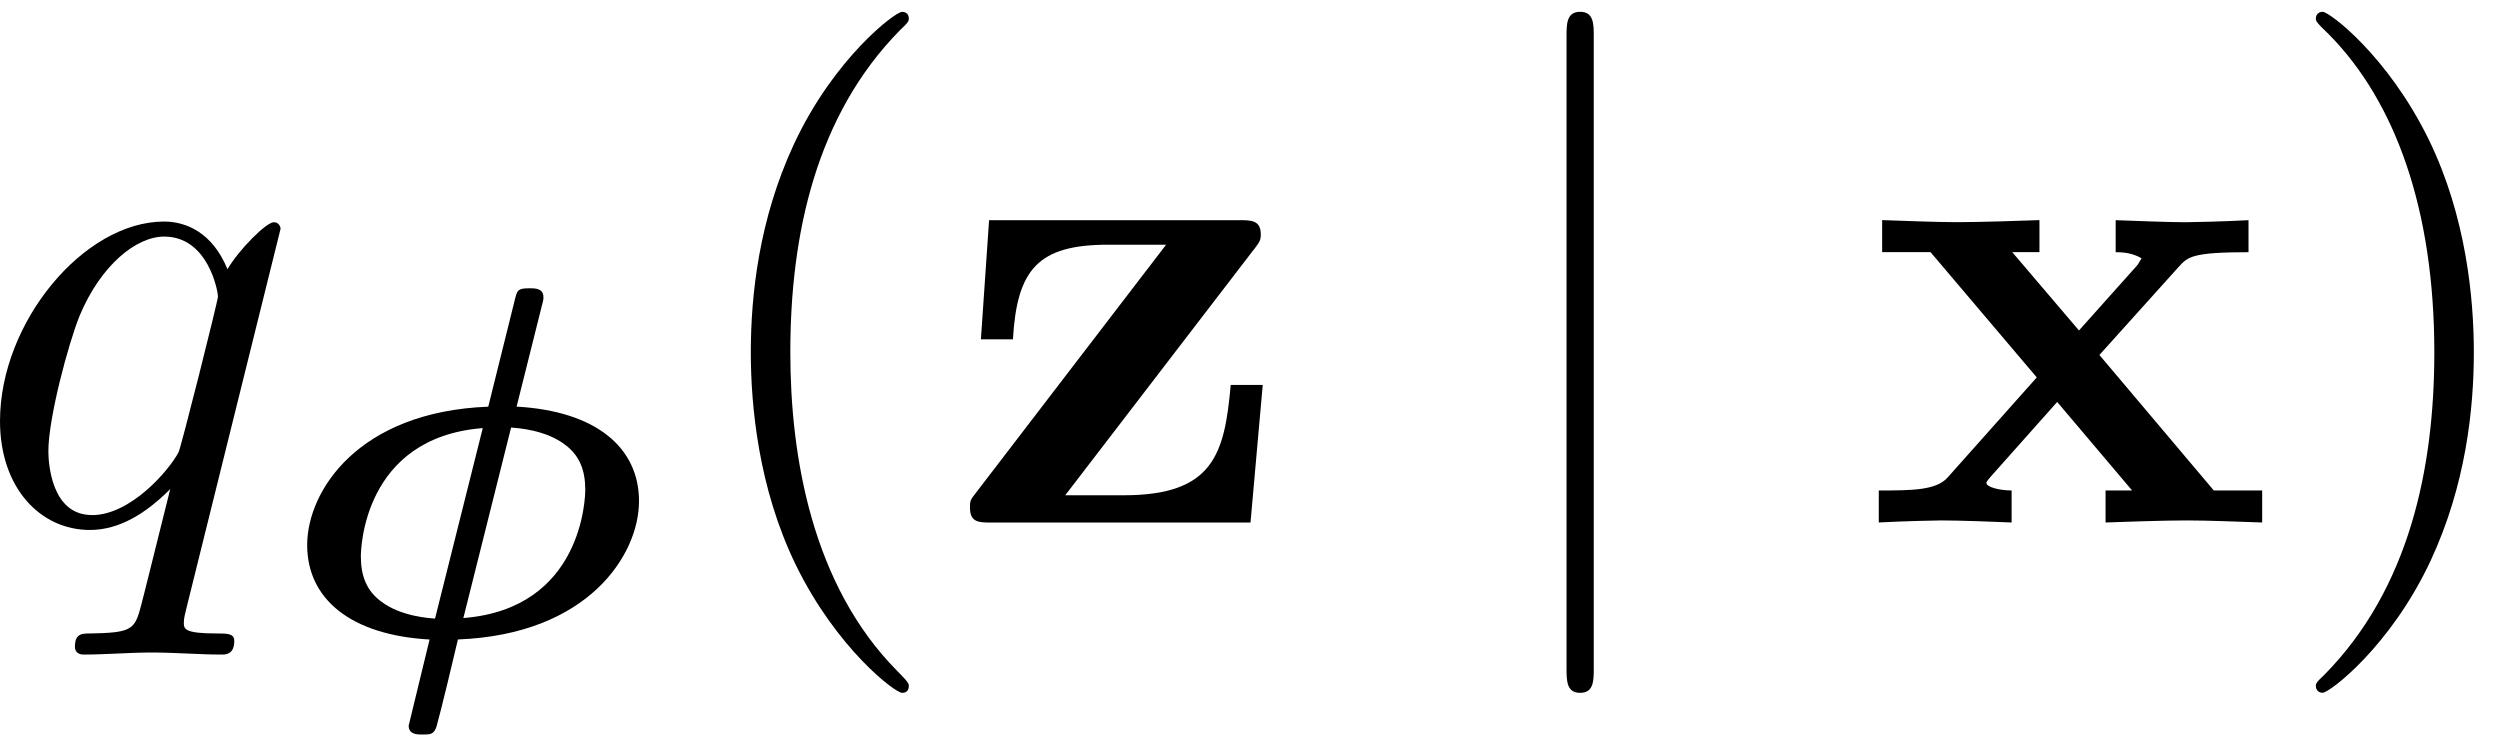 <?xml version='1.0' encoding='UTF-8'?>
<!-- This file was generated by dvisvgm 3.4.3 -->
<svg xmlns="http://www.w3.org/2000/svg" xmlns:xlink="http://www.w3.org/1999/xlink" width="67" height="20" viewBox="1872.456 1483.027 40.05 11.955">
<defs>
<path id='g2-106' d='m1.735-7.789c0-.196 0-.393-.218-.393s-.218 .196-.218 .393v10.124c0 .196 0 .393 .218 .393s.218-.196 .218-.393v-10.124z'/>
<path id='g4-40' d='m3.611 2.618c0-.033 0-.055-.185-.24c-1.364-1.375-1.713-3.436-1.713-5.105c0-1.898 .415-3.796 1.756-5.16c.142-.131 .142-.153 .142-.185c0-.076-.044-.109-.109-.109c-.109 0-1.091 .742-1.735 2.127c-.556 1.2-.687 2.411-.687 3.327c0 .851 .12 2.171 .72 3.404c.655 1.342 1.593 2.051 1.702 2.051c.065 0 .109-.033 .109-.109z'/>
<path id='g4-41' d='m3.153-2.727c0-.851-.12-2.171-.72-3.404c-.655-1.342-1.593-2.051-1.702-2.051c-.065 0-.109 .044-.109 .109c0 .033 0 .055 .207 .251c1.069 1.08 1.691 2.815 1.691 5.095c0 1.865-.404 3.785-1.756 5.16c-.142 .131-.142 .153-.142 .185c0 .065 .044 .109 .109 .109c.109 0 1.091-.742 1.735-2.127c.556-1.2 .687-2.411 .687-3.327z'/>
<path id='g0-30' d='m4.24-5.228c.032-.112 .032-.128 .032-.159c0-.143-.135-.143-.223-.143c-.191 0-.199 .032-.239 .199l-.422 1.698c-2.088 .08-2.901 1.355-2.901 2.216s.693 1.443 1.961 1.514l-.335 1.379c0 .143 .135 .143 .223 .143c.12 0 .183 0 .223-.128c.08-.287 .255-1.02 .343-1.395c2.088-.08 2.901-1.355 2.901-2.216s-.693-1.443-1.961-1.514l.399-1.594zm-.486 1.929c.088 .008 .55 .032 .869 .279c.223 .167 .319 .399 .319 .717c0 .104-.032 1.905-1.953 2.056l.765-3.053zm-1.219 3.061c-.088-.008-.55-.032-.869-.279c-.223-.167-.319-.399-.319-.717c0-.104 .032-1.905 1.953-2.056l-.765 3.053z'/>
<path id='g1-120' d='m3.775-2.684l1.276-1.418c.142-.153 .207-.229 1.113-.229v-.513c-.382 .022-.949 .033-1.004 .033c-.273 0-.818-.022-1.124-.033v.513c.153 0 .284 .022 .415 .098c-.044 .065-.044 .087-.087 .131l-.916 1.025l-1.069-1.255h.436v-.513c-.284 .011-.971 .033-1.32 .033s-.84-.022-1.2-.033v.513h.775l1.702 2.007l-1.429 1.604c-.185 .207-.578 .207-1.102 .207v.513c.382-.022 .949-.033 1.004-.033c.273 0 .905 .022 1.124 .033v-.513c-.196 0-.404-.055-.404-.12c0-.011 0-.022 .076-.109l1.058-1.189l1.2 1.418h-.425v.513c.284-.011 .949-.033 1.309-.033c.349 0 .84 .022 1.2 .033v-.513h-.775l-1.833-2.171z'/>
<path id='g1-122' d='m4.898-4.375c.087-.12 .109-.142 .109-.24c0-.229-.153-.229-.349-.229h-4.004l-.131 1.909h.513c.065-1.124 .404-1.516 1.527-1.516h.927l-3.044 3.971c-.098 .12-.098 .142-.098 .24c0 .24 .142 .24 .349 .24h4.145l.196-2.204h-.513c-.098 1.102-.273 1.767-1.713 1.767h-.938l3.022-3.938z'/>
<path id='g3-113' d='m4.931-4.702c0-.044-.033-.109-.109-.109c-.12 0-.556 .436-.742 .753c-.24-.589-.665-.764-1.015-.764c-1.287 0-2.629 1.615-2.629 3.196c0 1.069 .644 1.745 1.44 1.745c.469 0 .895-.262 1.287-.655c-.098 .382-.458 1.855-.491 1.953c-.087 .305-.175 .349-.785 .36c-.142 0-.251 0-.251 .218c0 .011 0 .12 .142 .12c.349 0 .731-.033 1.091-.033c.371 0 .764 .033 1.124 .033c.055 0 .196 0 .196-.218c0-.12-.109-.12-.284-.12c-.524 0-.524-.076-.524-.175c0-.076 .022-.142 .044-.24l1.505-6.065zm-3.022 4.582c-.655 0-.698-.84-.698-1.025c0-.524 .316-1.713 .502-2.171c.338-.807 .905-1.265 1.353-1.265c.709 0 .862 .884 .862 .96c0 .065-.6 2.455-.633 2.498c-.164 .305-.775 1.004-1.385 1.004z'/>
</defs>
<g id='page1'>
<!--start 1872.019782 1491.397646 -->
<use x='1872.02' y='1491.398' xlink:href='#g3-113'/>
<use x='1876.89' y='1493.175' xlink:href='#g0-30'/>
<use x='1883.404' y='1491.398' xlink:href='#g4-40'/>
<use x='1887.647' y='1491.398' xlink:href='#g1-122'/>
<use x='1896.253' y='1491.398' xlink:href='#g2-106'/>
<use x='1902.313' y='1491.398' xlink:href='#g1-120'/>
<use x='1908.934' y='1491.398' xlink:href='#g4-41'/>
</g>
<script type="text/ecmascript">if(window.parent.postMessage)window.parent.postMessage("4.49713|50.25|15|"+window.location,"*");</script>
</svg>